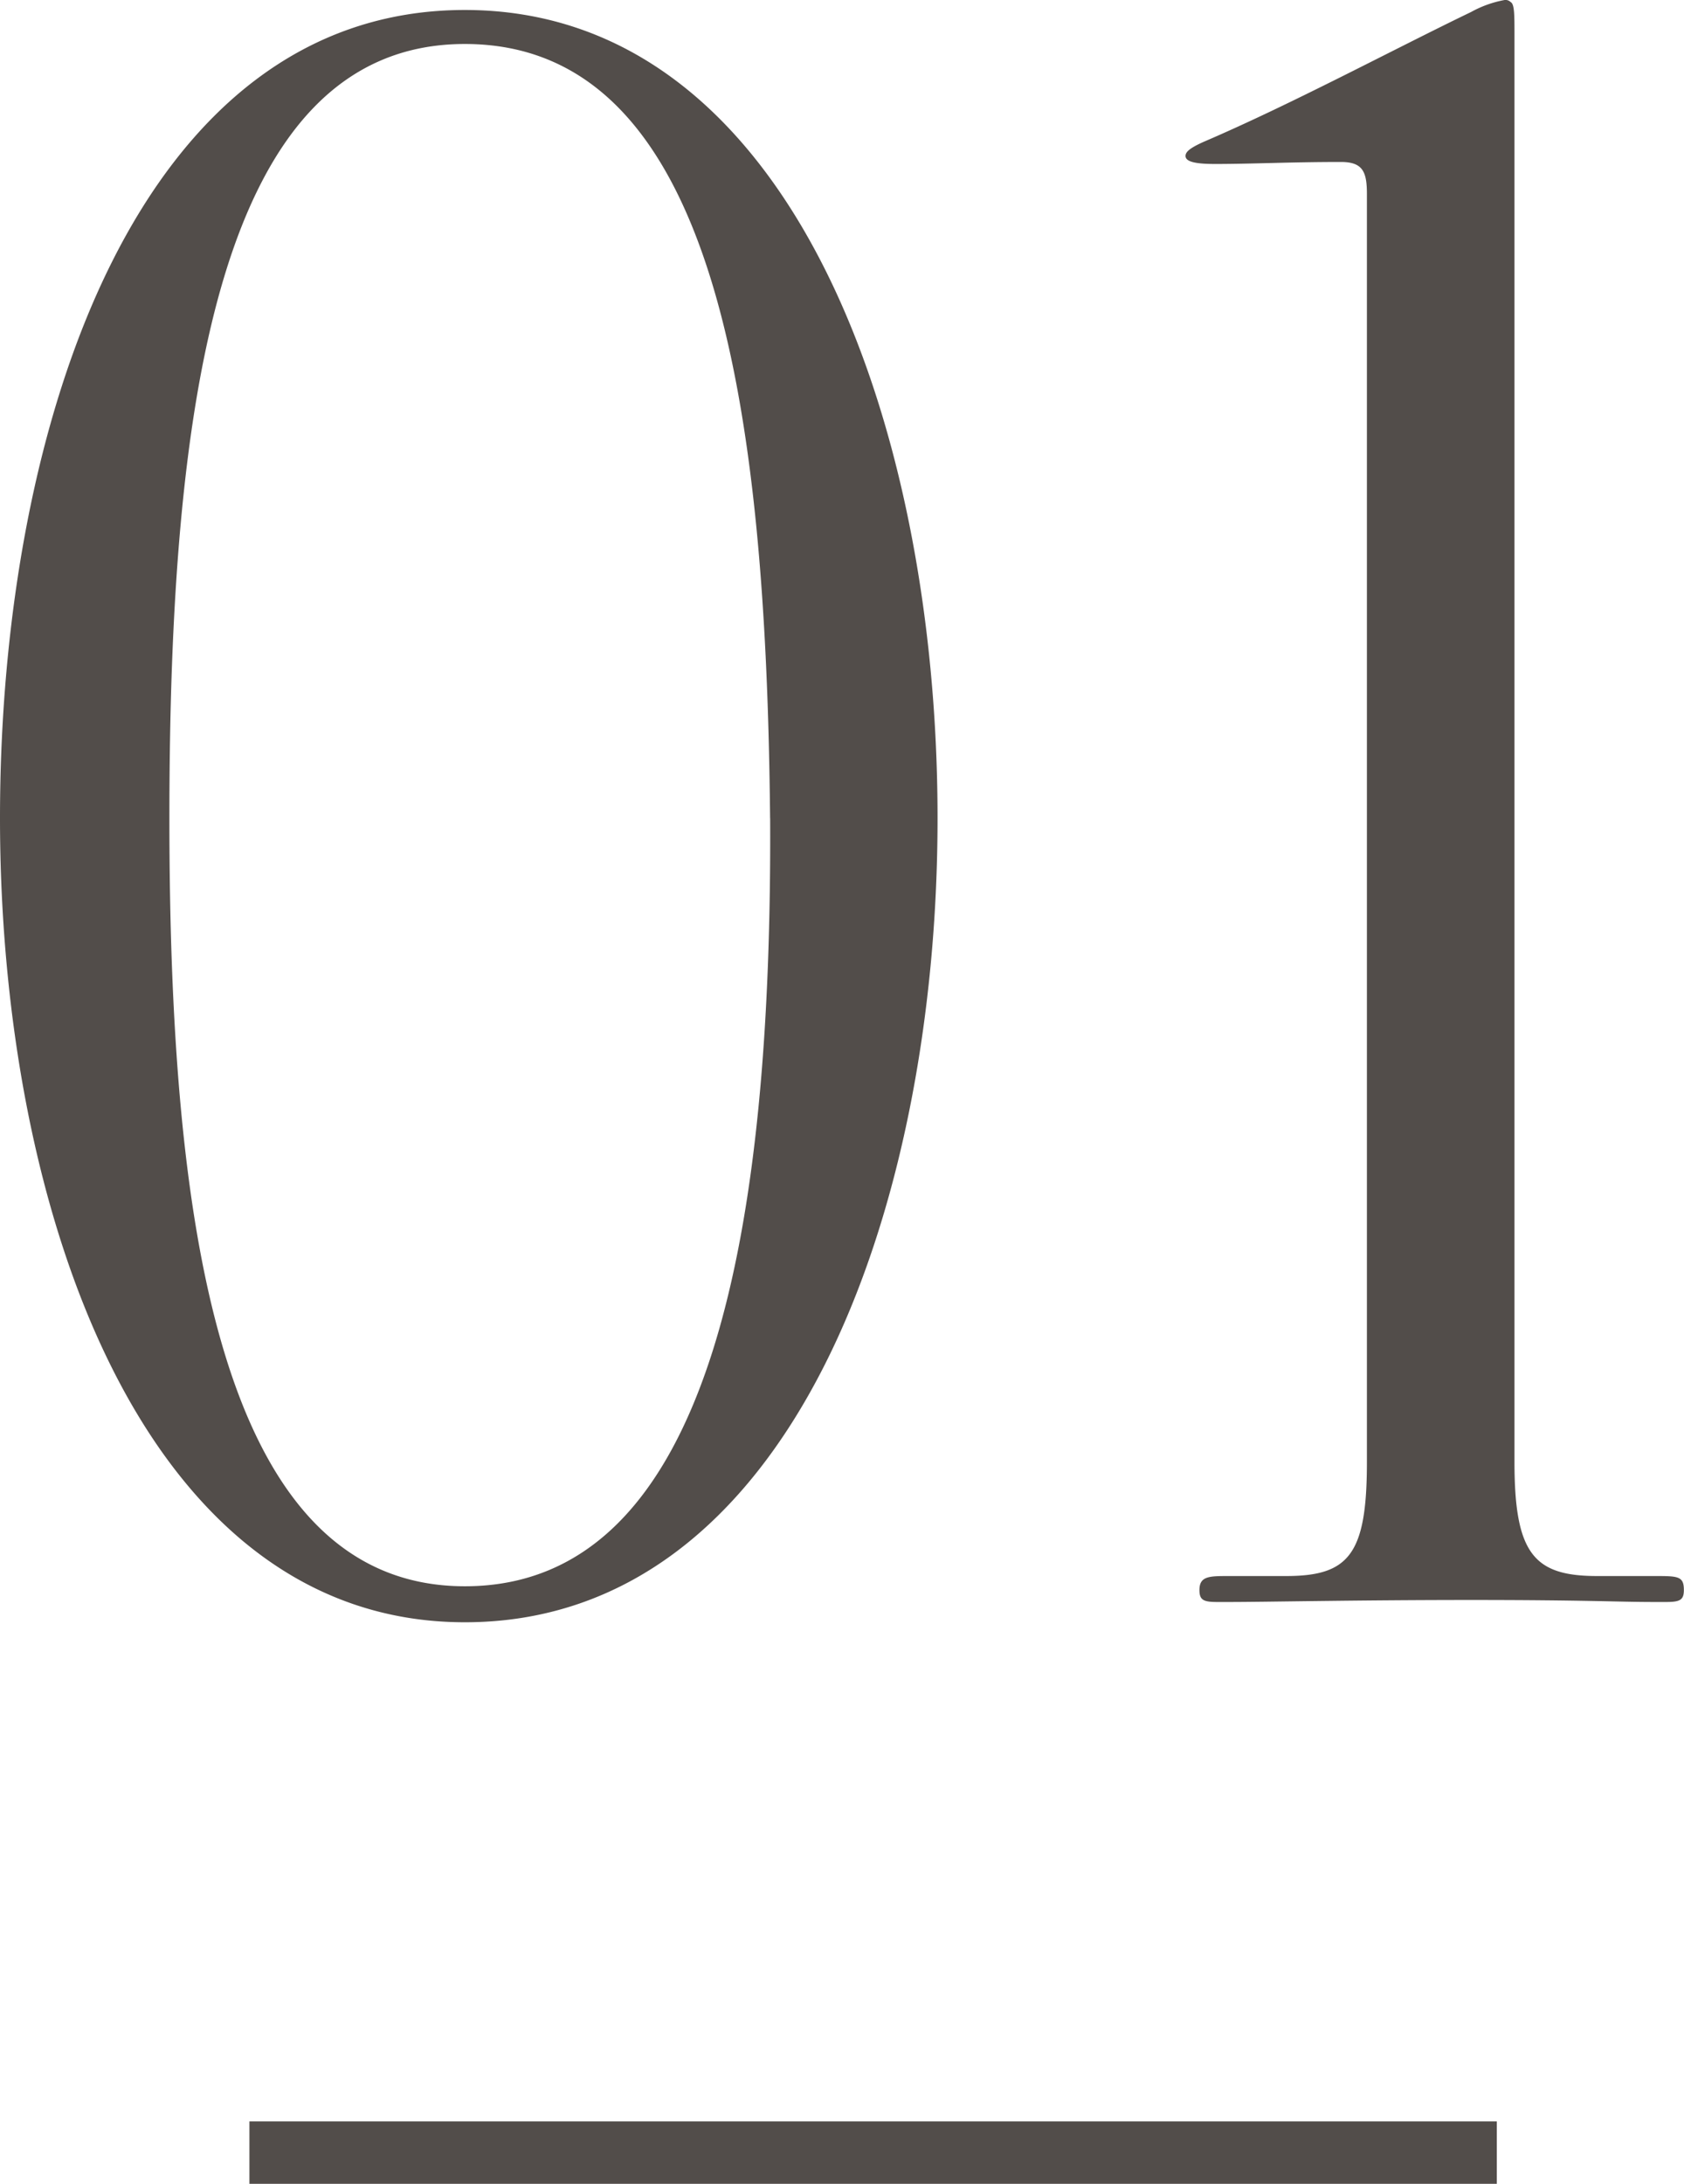 <svg xmlns="http://www.w3.org/2000/svg" width="27" height="35" viewBox="0 0 27 35">
  <g id="グループ_408" data-name="グループ 408" transform="translate(-20.109 -14.985)">
    <path id="パス_8868" data-name="パス 8868" d="M16.632-12.52c0-6.348-2.368-12.952-7.579-12.952S1.6-18.9,1.6-12.52C1.6-6.2,3.905.368,9.053.368,14.263.368,16.632-6.2,16.632-12.52Zm-2.684,0C13.979-6.076,13.063-.209,9.053-.209,5.074-.209,4.316-6.14,4.316-12.52c0-6.572.758-12.407,4.737-12.407C13.063-24.927,13.884-19.156,13.947-12.52Zm9.568-10V-2.2c0,1.475-.284,1.827-1.295,1.827h-.916c-.316,0-.474,0-.474.224,0,.16.063.192.284.192h.189c.6,0,2.053-.032,3.884-.032,1.863,0,2.337.032,2.937.032h.189c.221,0,.284-.032.284-.192,0-.224-.095-.224-.474-.224h-.916c-1.011,0-1.326-.353-1.326-1.827V-25.055c0-.353,0-.513-.063-.545a.115.115,0,0,0-.095-.032,1.759,1.759,0,0,0-.537.192c-1.263.609-2.874,1.475-4.295,2.084-.221.1-.284.16-.284.224,0,.1.189.128.474.128.6,0,1.2-.032,2.021-.032C23.453-23.035,23.516-22.875,23.516-22.522Z" transform="translate(18.509 40.617)" fill="#524d4a"/>
    <g id="パス_8878" data-name="パス 8878" transform="translate(24.108 48.985)" fill="none">
      <path d="M0,0H20V1H0Z" stroke="none"/>
      <path d="M 0 0 L 20 0 L 20 1 L 0 1 L 0 0 Z" stroke="none" fill="#524d4a"/>
    </g>
  </g>
</svg>
